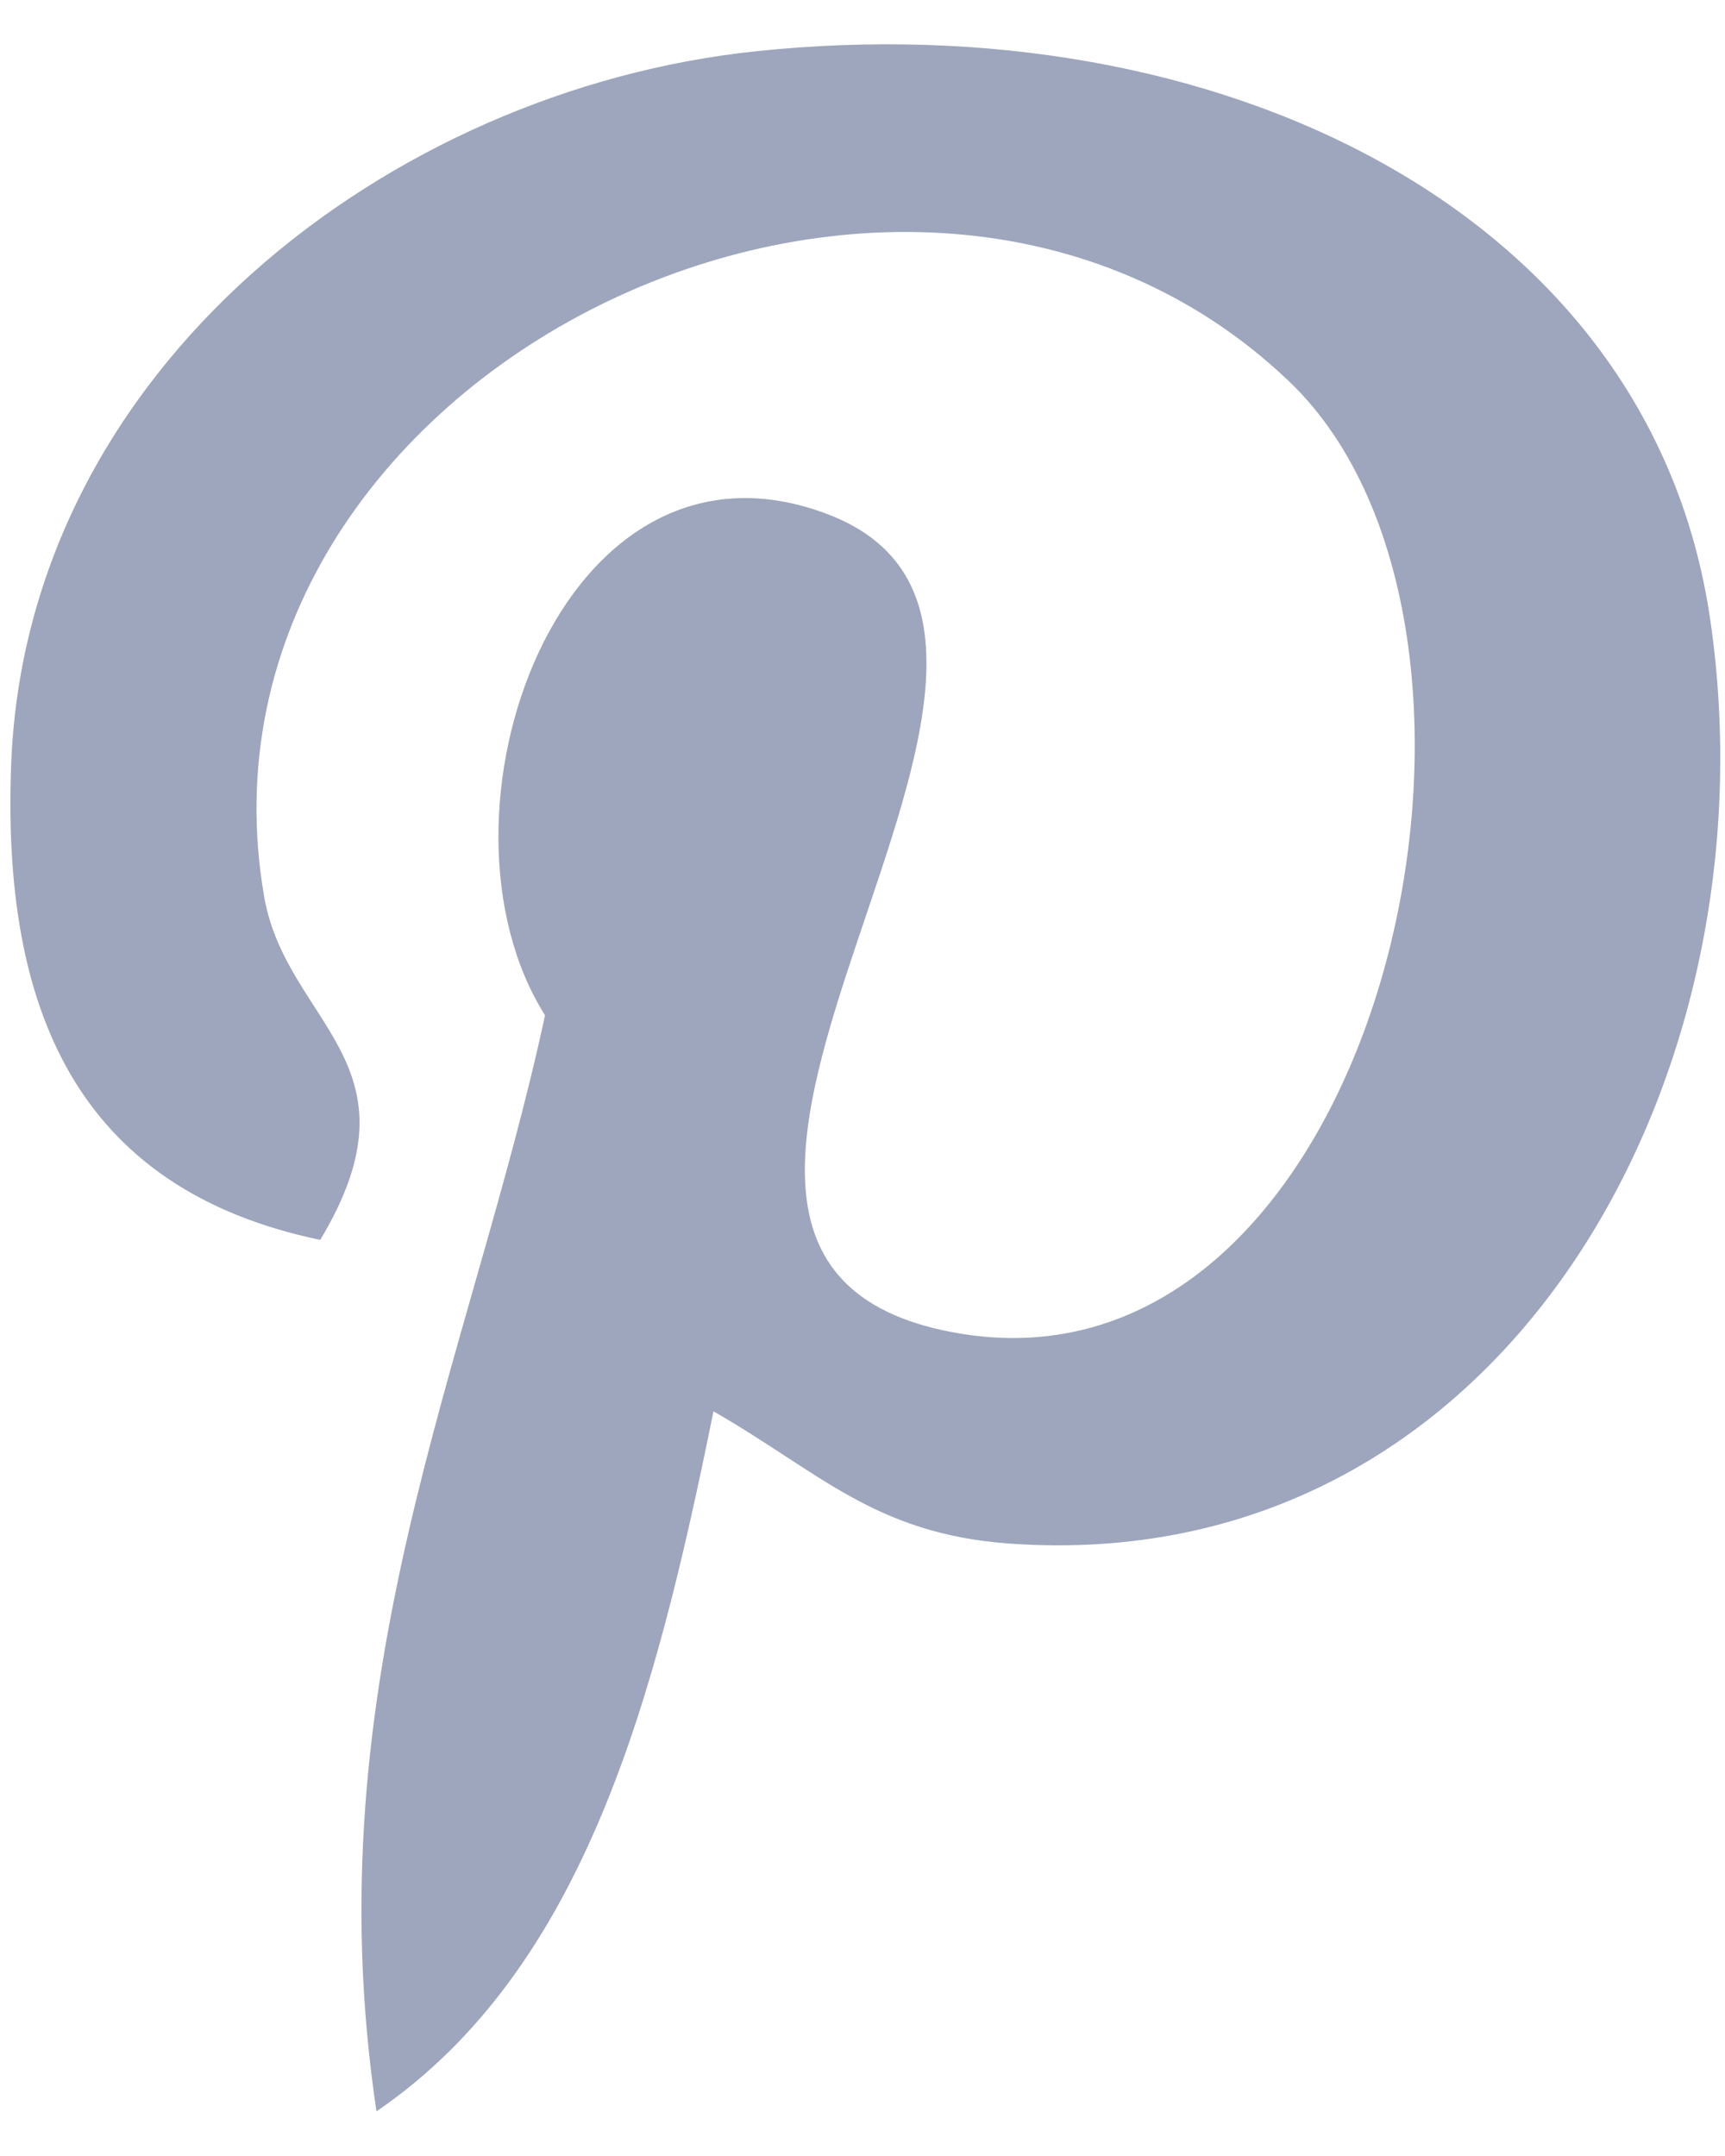 <?xml version="1.0" encoding="utf-8"?>
<!-- Generator: Adobe Illustrator 16.0.0, SVG Export Plug-In . SVG Version: 6.00 Build 0)  -->
<!DOCTYPE svg PUBLIC "-//W3C//DTD SVG 1.1//EN" "http://www.w3.org/Graphics/SVG/1.1/DTD/svg11.dtd">
<svg version="1.1" id="Layer_1" xmlns="http://www.w3.org/2000/svg" xmlns:xlink="http://www.w3.org/1999/xlink" x="0px" y="0px"
	 width="28px" height="35px" viewBox="0 0 28 35" enable-background="new 0 0 28 35" xml:space="preserve">
<path fill="#9DA6BC" d="M5.198,20.128c1.724-2.869-0.554-3.499-0.911-5.577C2.825,6.057,14.704,0.254,20.923,6.19
	c4.308,4.111,1.472,16.75-5.468,15.436c-6.648-1.254,3.254-11.316-2.05-13.29c-4.312-1.606-6.602,4.909-4.558,8.146
	c-1.2,5.571-3.782,10.812-2.736,17.793c3.389-2.313,4.534-6.742,5.47-11.364c1.703,0.975,2.615,1.987,4.788,2.146
	c8.012,0.583,12.488-7.523,11.39-15.007C26.788,3.419,19.76,0.04,12.263,0.833C6.336,1.457,0.426,5.964,0.181,12.41
	C0.031,16.345,1.218,19.298,5.198,20.128z"/>
</svg>
